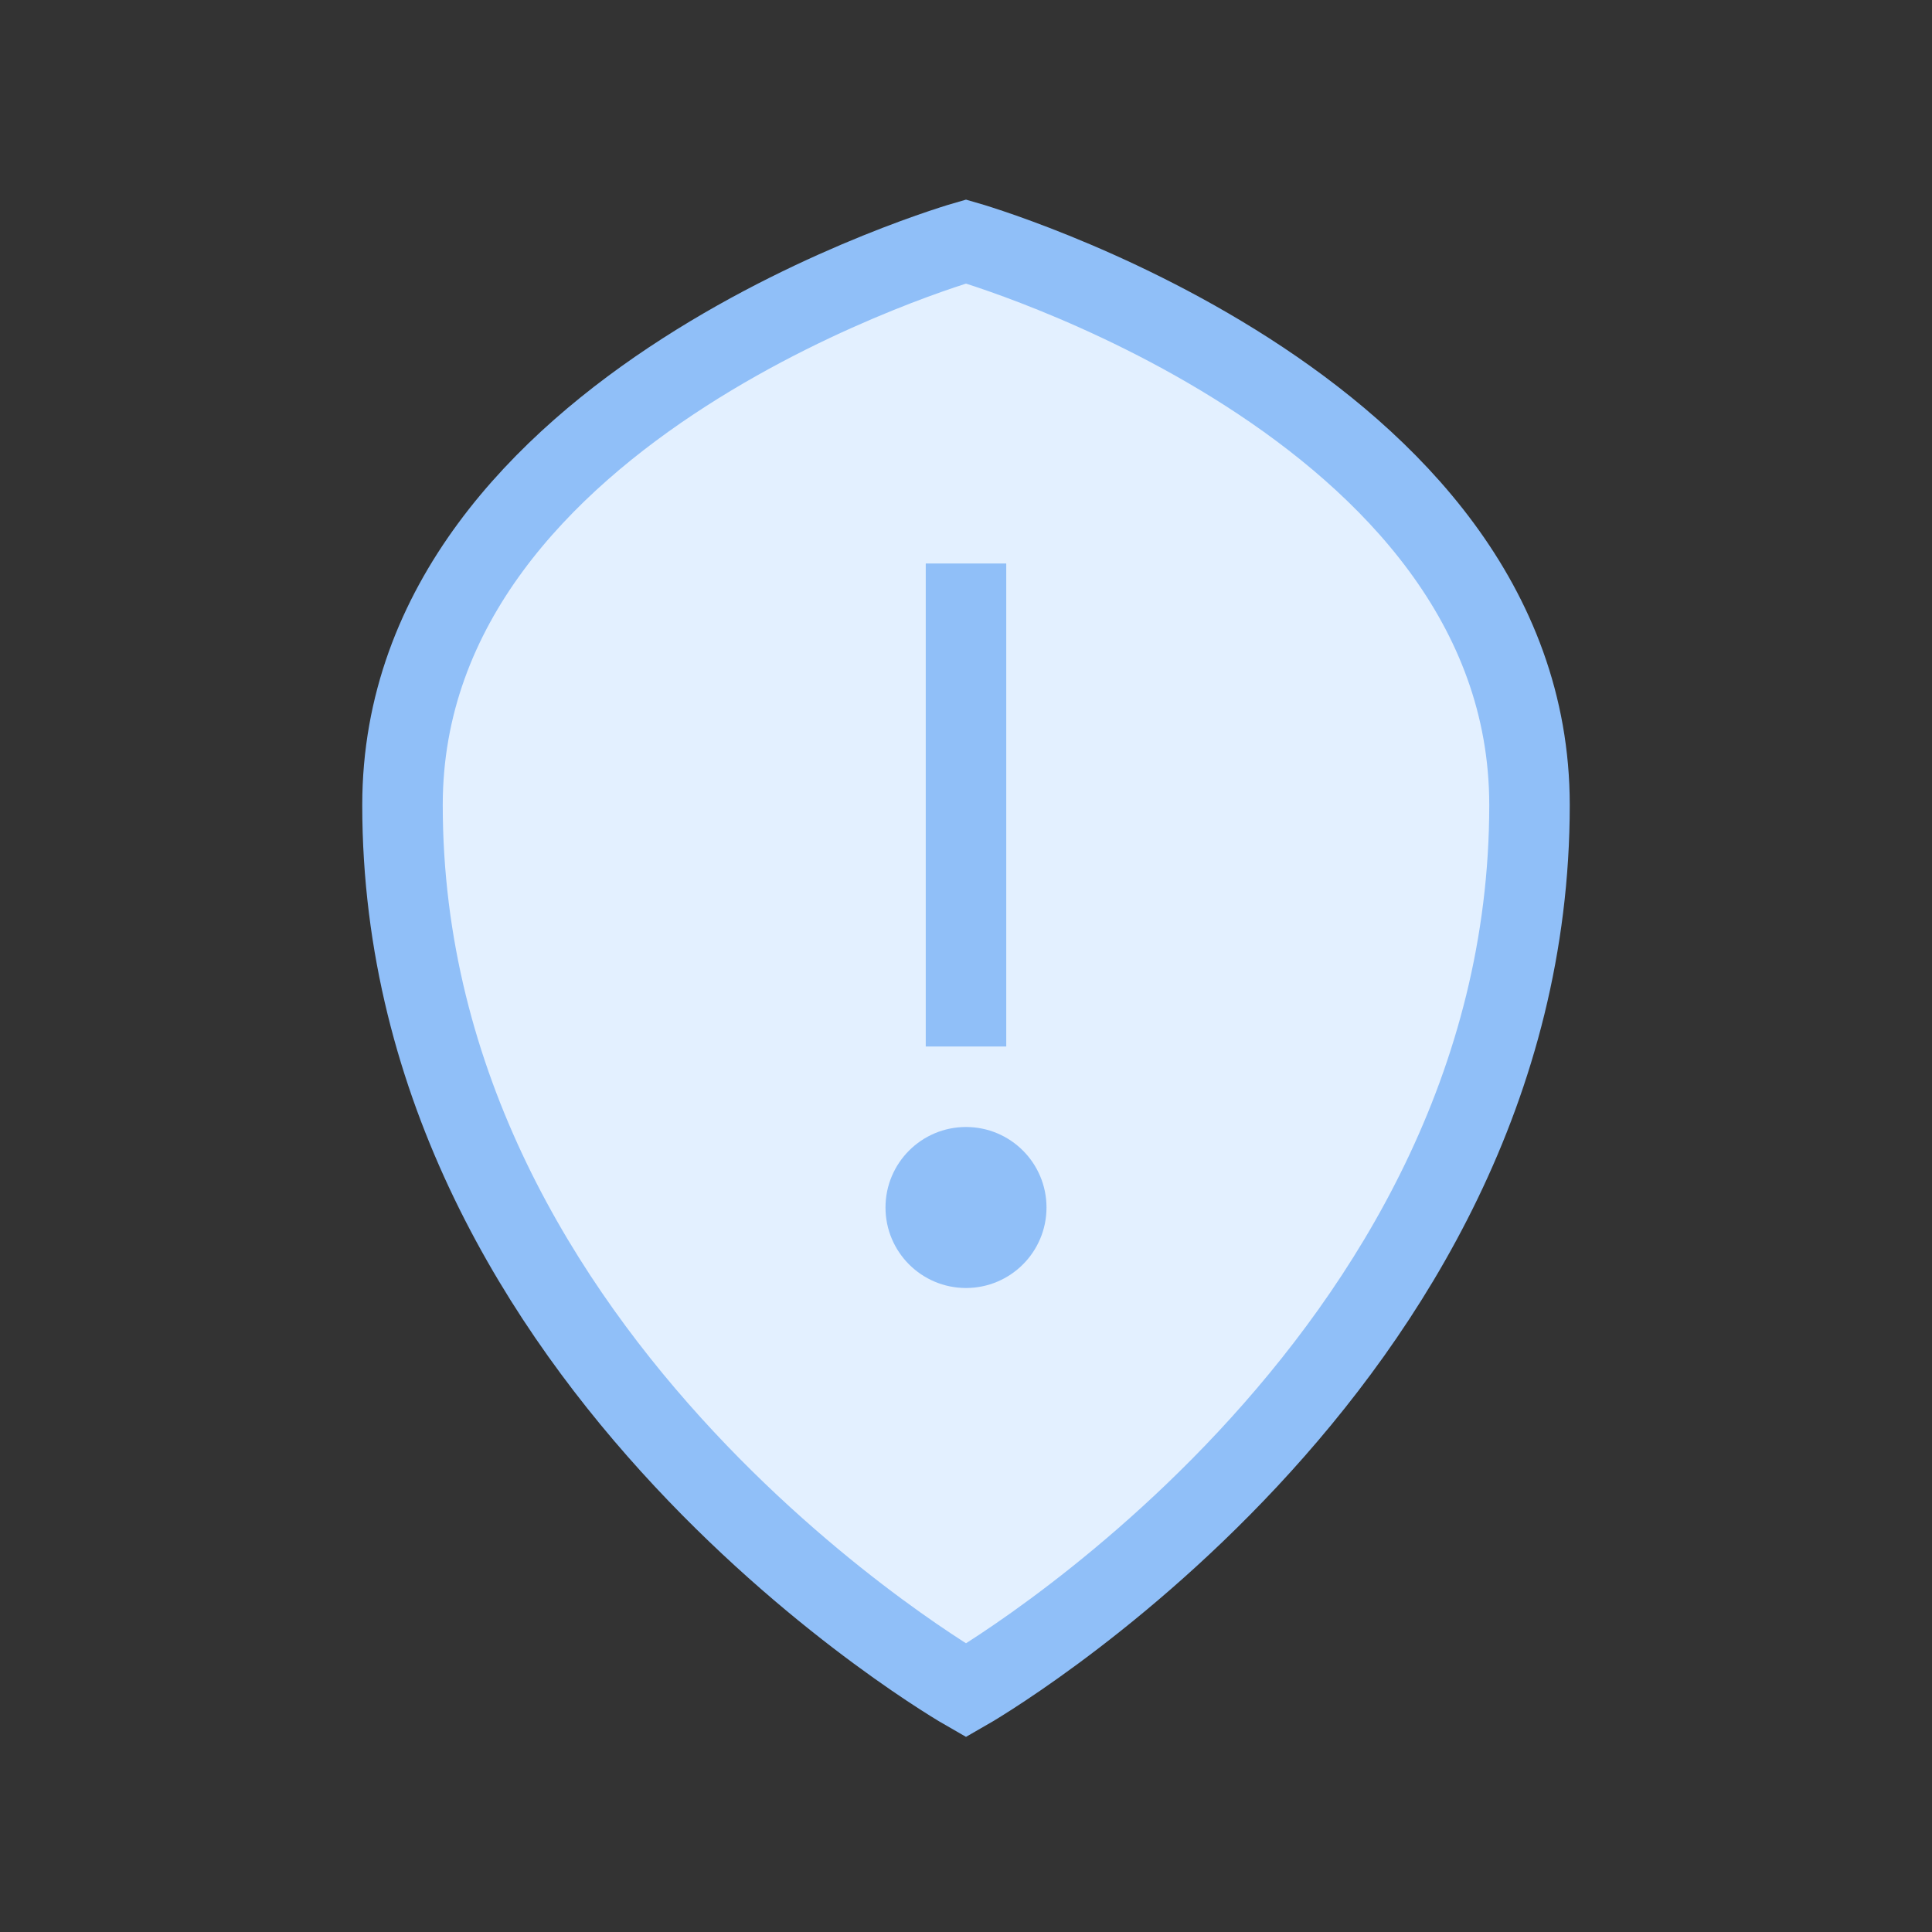 <svg width="48" height="48" viewBox="0 0 48 48" fill="none" xmlns="http://www.w3.org/2000/svg">
  <rect x="0" y="0" width="48" height="48" fill="#333333" stroke="none"/>
  <path d="M24 6C24 6 10 10 10 20C10 34 24 42 24 42C24 42 38 34 38 20C38 10 24 6 24 6Z" fill="#E3F0FF" stroke="#90BFF8" stroke-width="2"/>
  <path d="M24 14V26" stroke="#90BFF8" stroke-width="2"/>
  <circle cx="24" cy="30" r="2" fill="#90BFF8"/>
</svg> 